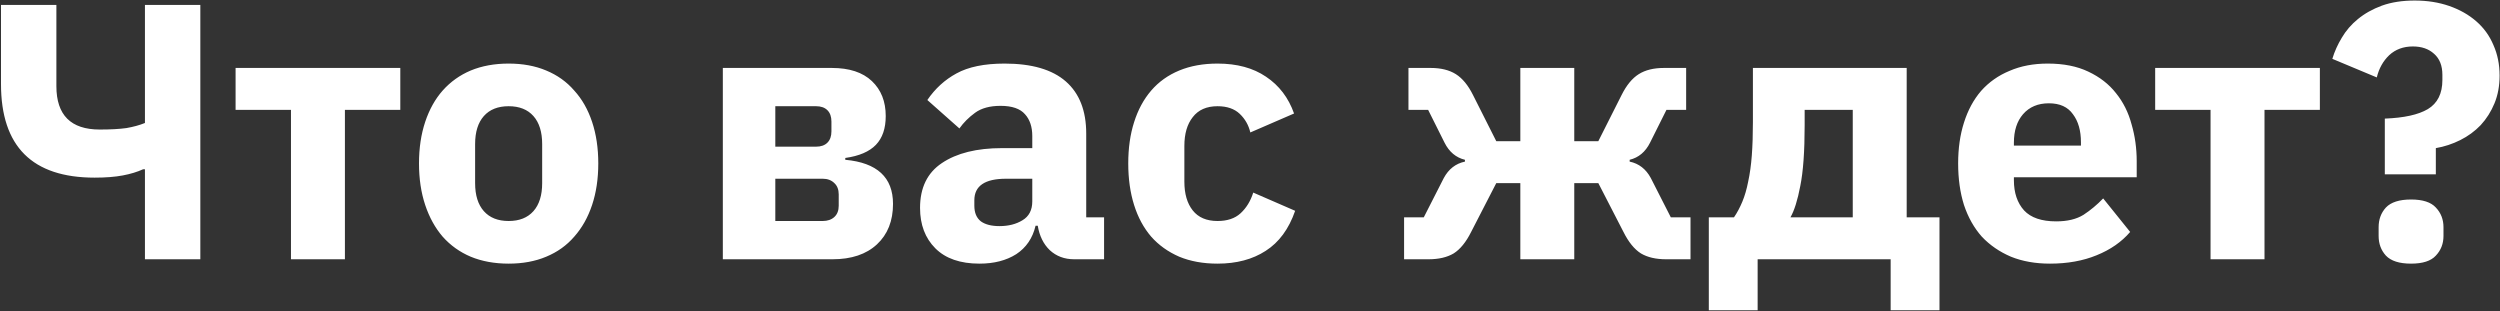 <?xml version="1.0" encoding="UTF-8"?> <svg xmlns="http://www.w3.org/2000/svg" width="1228" height="153" viewBox="0 0 1228 153" fill="none"><rect x="0" y="0" width="1228" height="153" fill="#333333" stroke="none"/><path d="M71.195 83.139H70.3C67.436 84.452 64.095 85.466 60.276 86.183C56.458 86.898 51.863 87.257 46.493 87.257C15.825 87.257 0.49 71.922 0.49 41.254V2.411H27.698V42.328C27.698 56.528 34.799 63.629 48.999 63.629C54.25 63.629 58.606 63.39 62.066 62.913C65.527 62.316 68.57 61.48 71.195 60.407V2.411H98.403V127.353H71.195V83.139ZM142.927 53.962H115.719V33.377H196.627V53.962H169.419V127.353H142.927V53.962ZM249.844 129.501C242.923 129.501 236.718 128.367 231.228 126.1C225.858 123.832 221.264 120.551 217.445 116.255C213.746 111.959 210.882 106.768 208.853 100.682C206.825 94.596 205.81 87.793 205.81 80.275C205.81 72.757 206.825 65.956 208.853 59.87C210.882 53.783 213.746 48.652 217.445 44.475C221.264 40.179 225.858 36.898 231.228 34.63C236.718 32.363 242.923 31.23 249.844 31.23C256.766 31.23 262.911 32.363 268.281 34.63C273.771 36.898 278.365 40.179 282.064 44.475C285.883 48.652 288.807 53.783 290.835 59.87C292.864 65.956 293.878 72.757 293.878 80.275C293.878 87.793 292.864 94.596 290.835 100.682C288.807 106.768 285.883 111.959 282.064 116.255C278.365 120.551 273.771 123.832 268.281 126.1C262.911 128.367 256.766 129.501 249.844 129.501ZM249.844 108.558C255.095 108.558 259.152 106.947 262.016 103.725C264.88 100.503 266.312 95.908 266.312 89.942V70.788C266.312 64.822 264.88 60.227 262.016 57.005C259.152 53.783 255.095 52.172 249.844 52.172C244.594 52.172 240.536 53.783 237.672 57.005C234.808 60.227 233.376 64.822 233.376 70.788V89.942C233.376 95.908 234.808 100.503 237.672 103.725C240.536 106.947 244.594 108.558 249.844 108.558ZM355.057 33.377H408.578C417.17 33.377 423.733 35.526 428.268 39.822C432.803 44.117 435.07 49.846 435.07 57.005C435.07 63.092 433.459 67.805 430.237 71.147C427.015 74.488 422.003 76.636 415.201 77.591V78.486C430.834 79.918 438.65 87.137 438.65 100.145C438.65 108.498 436.025 115.121 430.774 120.014C425.523 124.906 418.244 127.353 408.936 127.353H355.057V33.377ZM404.103 108.558C406.49 108.558 408.399 107.901 409.831 106.589C411.263 105.276 411.979 103.426 411.979 101.04V95.49C411.979 93.104 411.263 91.254 409.831 89.942C408.399 88.51 406.49 87.793 404.103 87.793H380.833V108.558H404.103ZM400.881 72.041C403.268 72.041 405.117 71.385 406.43 70.073C407.743 68.76 408.399 66.91 408.399 64.523V59.691C408.399 57.304 407.743 55.454 406.43 54.142C405.117 52.829 403.268 52.172 400.881 52.172H380.833V72.041H400.881ZM527.644 127.353C522.87 127.353 518.873 125.861 515.651 122.878C512.548 119.894 510.579 115.897 509.744 110.885H508.67C507.238 116.971 504.075 121.625 499.183 124.847C494.29 127.949 488.264 129.501 481.104 129.501C471.676 129.501 464.457 126.995 459.445 121.983C454.433 116.971 451.927 110.348 451.927 102.114C451.927 92.209 455.507 84.87 462.667 80.097C469.946 75.204 479.791 72.757 492.202 72.757H507.059V66.85C507.059 62.316 505.865 58.736 503.479 56.111C501.092 53.366 497.094 51.993 491.486 51.993C486.235 51.993 482.058 53.127 478.956 55.395C475.853 57.662 473.287 60.227 471.259 63.092L455.507 49.13C459.325 43.521 464.099 39.165 469.827 36.062C475.674 32.84 483.55 31.23 493.455 31.23C506.82 31.23 516.844 34.153 523.527 40.001C530.209 45.848 533.551 54.38 533.551 65.597V106.768H542.322V127.353H527.644ZM490.949 111.064C495.364 111.064 499.123 110.109 502.226 108.2C505.448 106.29 507.059 103.188 507.059 98.891V87.793H494.171C483.789 87.793 478.598 91.314 478.598 98.355V101.04C478.598 104.5 479.672 107.066 481.82 108.737C483.968 110.288 487.011 111.064 490.949 111.064ZM598.051 129.501C591.01 129.501 584.745 128.367 579.256 126.1C573.767 123.713 569.172 120.431 565.473 116.255C561.774 111.959 558.969 106.768 557.06 100.682C555.151 94.596 554.196 87.793 554.196 80.275C554.196 72.757 555.151 66.015 557.06 60.048C558.969 53.962 561.774 48.772 565.473 44.475C569.172 40.179 573.767 36.898 579.256 34.63C584.745 32.363 591.01 31.23 598.051 31.23C607.598 31.23 615.533 33.377 621.858 37.673C628.302 41.969 632.896 47.996 635.641 55.752L614.161 65.061C613.326 61.48 611.595 58.438 608.97 55.931C606.345 53.425 602.705 52.172 598.051 52.172C592.681 52.172 588.624 53.962 585.879 57.542C583.134 61.003 581.762 65.717 581.762 71.683V89.225C581.762 95.192 583.134 99.906 585.879 103.367C588.624 106.827 592.681 108.558 598.051 108.558C602.824 108.558 606.583 107.305 609.328 104.799C612.192 102.173 614.28 98.772 615.593 94.596L636.178 103.546C633.075 112.496 628.242 119.059 621.679 123.236C615.235 127.412 607.359 129.501 598.051 129.501ZM689.686 106.768H699.352L709.197 87.436C711.584 83.02 715.045 80.335 719.579 79.38V78.486C715.164 77.412 711.823 74.607 709.555 70.073L701.5 53.962H691.834V33.377H702.753C707.765 33.377 711.882 34.392 715.104 36.42C718.326 38.449 721.131 41.85 723.517 46.623L734.973 69.356H746.787V33.377H773.279V69.356H785.093L796.549 46.623C798.936 41.85 801.74 38.449 804.962 36.42C808.184 34.392 812.301 33.377 817.313 33.377H828.232V53.962H818.566L810.511 70.073C808.244 74.607 804.903 77.412 800.487 78.486V79.38C805.022 80.335 808.483 83.02 810.869 87.436L820.714 106.768H830.38V127.353H818.387C813.375 127.353 809.258 126.398 806.036 124.489C802.814 122.46 799.95 118.94 797.444 113.928L785.093 89.942H773.279V127.353H746.787V89.942H734.973L722.622 113.928C720.116 118.94 717.252 122.46 714.03 124.489C710.808 126.398 706.691 127.353 701.679 127.353H689.686V106.768ZM839.368 106.768H851.719C853.27 104.5 854.643 101.935 855.836 99.07C857.029 96.207 857.984 92.925 858.7 89.225C859.535 85.407 860.132 81.111 860.49 76.338C860.848 71.564 861.027 66.135 861.027 60.048V33.377H936.565V106.768H952.675V152.413H928.689V127.353H863.354V152.413H839.368V106.768ZM910.073 106.768V53.962H886.445V61.48C886.445 74.368 885.729 84.333 884.297 91.374C882.984 98.295 881.373 103.426 879.464 106.768H910.073ZM1006.95 129.501C999.788 129.501 993.404 128.367 987.795 126.1C982.187 123.713 977.413 120.431 973.475 116.255C969.657 111.959 966.733 106.768 964.704 100.682C962.795 94.596 961.84 87.793 961.84 80.275C961.84 72.877 962.795 66.194 964.704 60.227C966.614 54.142 969.418 48.95 973.117 44.654C976.936 40.358 981.59 37.077 987.079 34.809C992.569 32.423 998.834 31.23 1005.87 31.23C1013.63 31.23 1020.25 32.542 1025.74 35.167C1031.35 37.793 1035.89 41.313 1039.35 45.728C1042.93 50.144 1045.49 55.275 1047.04 61.123C1048.72 66.85 1049.55 72.877 1049.55 79.201V87.078H989.227V88.51C989.227 94.715 990.898 99.667 994.239 103.367C997.581 106.947 1002.83 108.737 1009.99 108.737C1015.48 108.737 1019.96 107.663 1023.42 105.515C1026.88 103.247 1030.1 100.562 1033.08 97.46L1046.33 113.928C1042.15 118.82 1036.66 122.639 1029.86 125.384C1023.18 128.128 1015.54 129.501 1006.95 129.501ZM1006.41 50.74C1001.04 50.74 996.805 52.531 993.702 56.111C990.719 59.571 989.227 64.225 989.227 70.073V71.504H1022.16V69.894C1022.16 64.165 1020.85 59.571 1018.23 56.111C1015.72 52.531 1011.78 50.74 1006.41 50.74ZM1085.82 53.962H1058.62V33.377H1139.52V53.962H1112.32V127.353H1085.82V53.962ZM1171.42 85.645V58.258C1180.85 57.901 1187.89 56.349 1192.54 53.605C1197.31 50.74 1199.7 45.967 1199.7 39.285V36.779C1199.7 32.244 1198.33 28.783 1195.58 26.396C1192.96 24.01 1189.5 22.817 1185.2 22.817C1180.55 22.817 1176.67 24.248 1173.57 27.113C1170.58 29.977 1168.55 33.616 1167.48 38.032L1145.64 28.902C1146.72 25.323 1148.27 21.862 1150.3 18.52C1152.33 15.06 1154.95 12.017 1158.17 9.392C1161.51 6.647 1165.45 4.439 1169.99 2.769C1174.64 1.098 1180.01 0.263 1186.1 0.263C1192.3 0.263 1197.97 1.158 1203.1 2.948C1208.23 4.738 1212.65 7.244 1216.35 10.466C1220.05 13.688 1222.85 17.566 1224.76 22.101C1226.79 26.635 1227.8 31.647 1227.8 37.136C1227.8 42.148 1226.97 46.683 1225.3 50.74C1223.63 54.798 1221.36 58.378 1218.5 61.48C1215.63 64.464 1212.29 66.91 1208.47 68.82C1204.65 70.729 1200.66 72.041 1196.48 72.757V85.645H1171.42ZM1184.31 129.501C1178.58 129.501 1174.46 128.188 1171.96 125.563C1169.57 122.937 1168.38 119.715 1168.38 115.897V111.601C1168.38 107.782 1169.57 104.56 1171.96 101.935C1174.46 99.309 1178.58 97.996 1184.31 97.996C1190.03 97.996 1194.09 99.309 1196.48 101.935C1198.98 104.56 1200.24 107.782 1200.24 111.601V115.897C1200.24 119.715 1198.98 122.937 1196.48 125.563C1194.09 128.188 1190.03 129.501 1184.31 129.501Z" fill="white"></path></svg> 